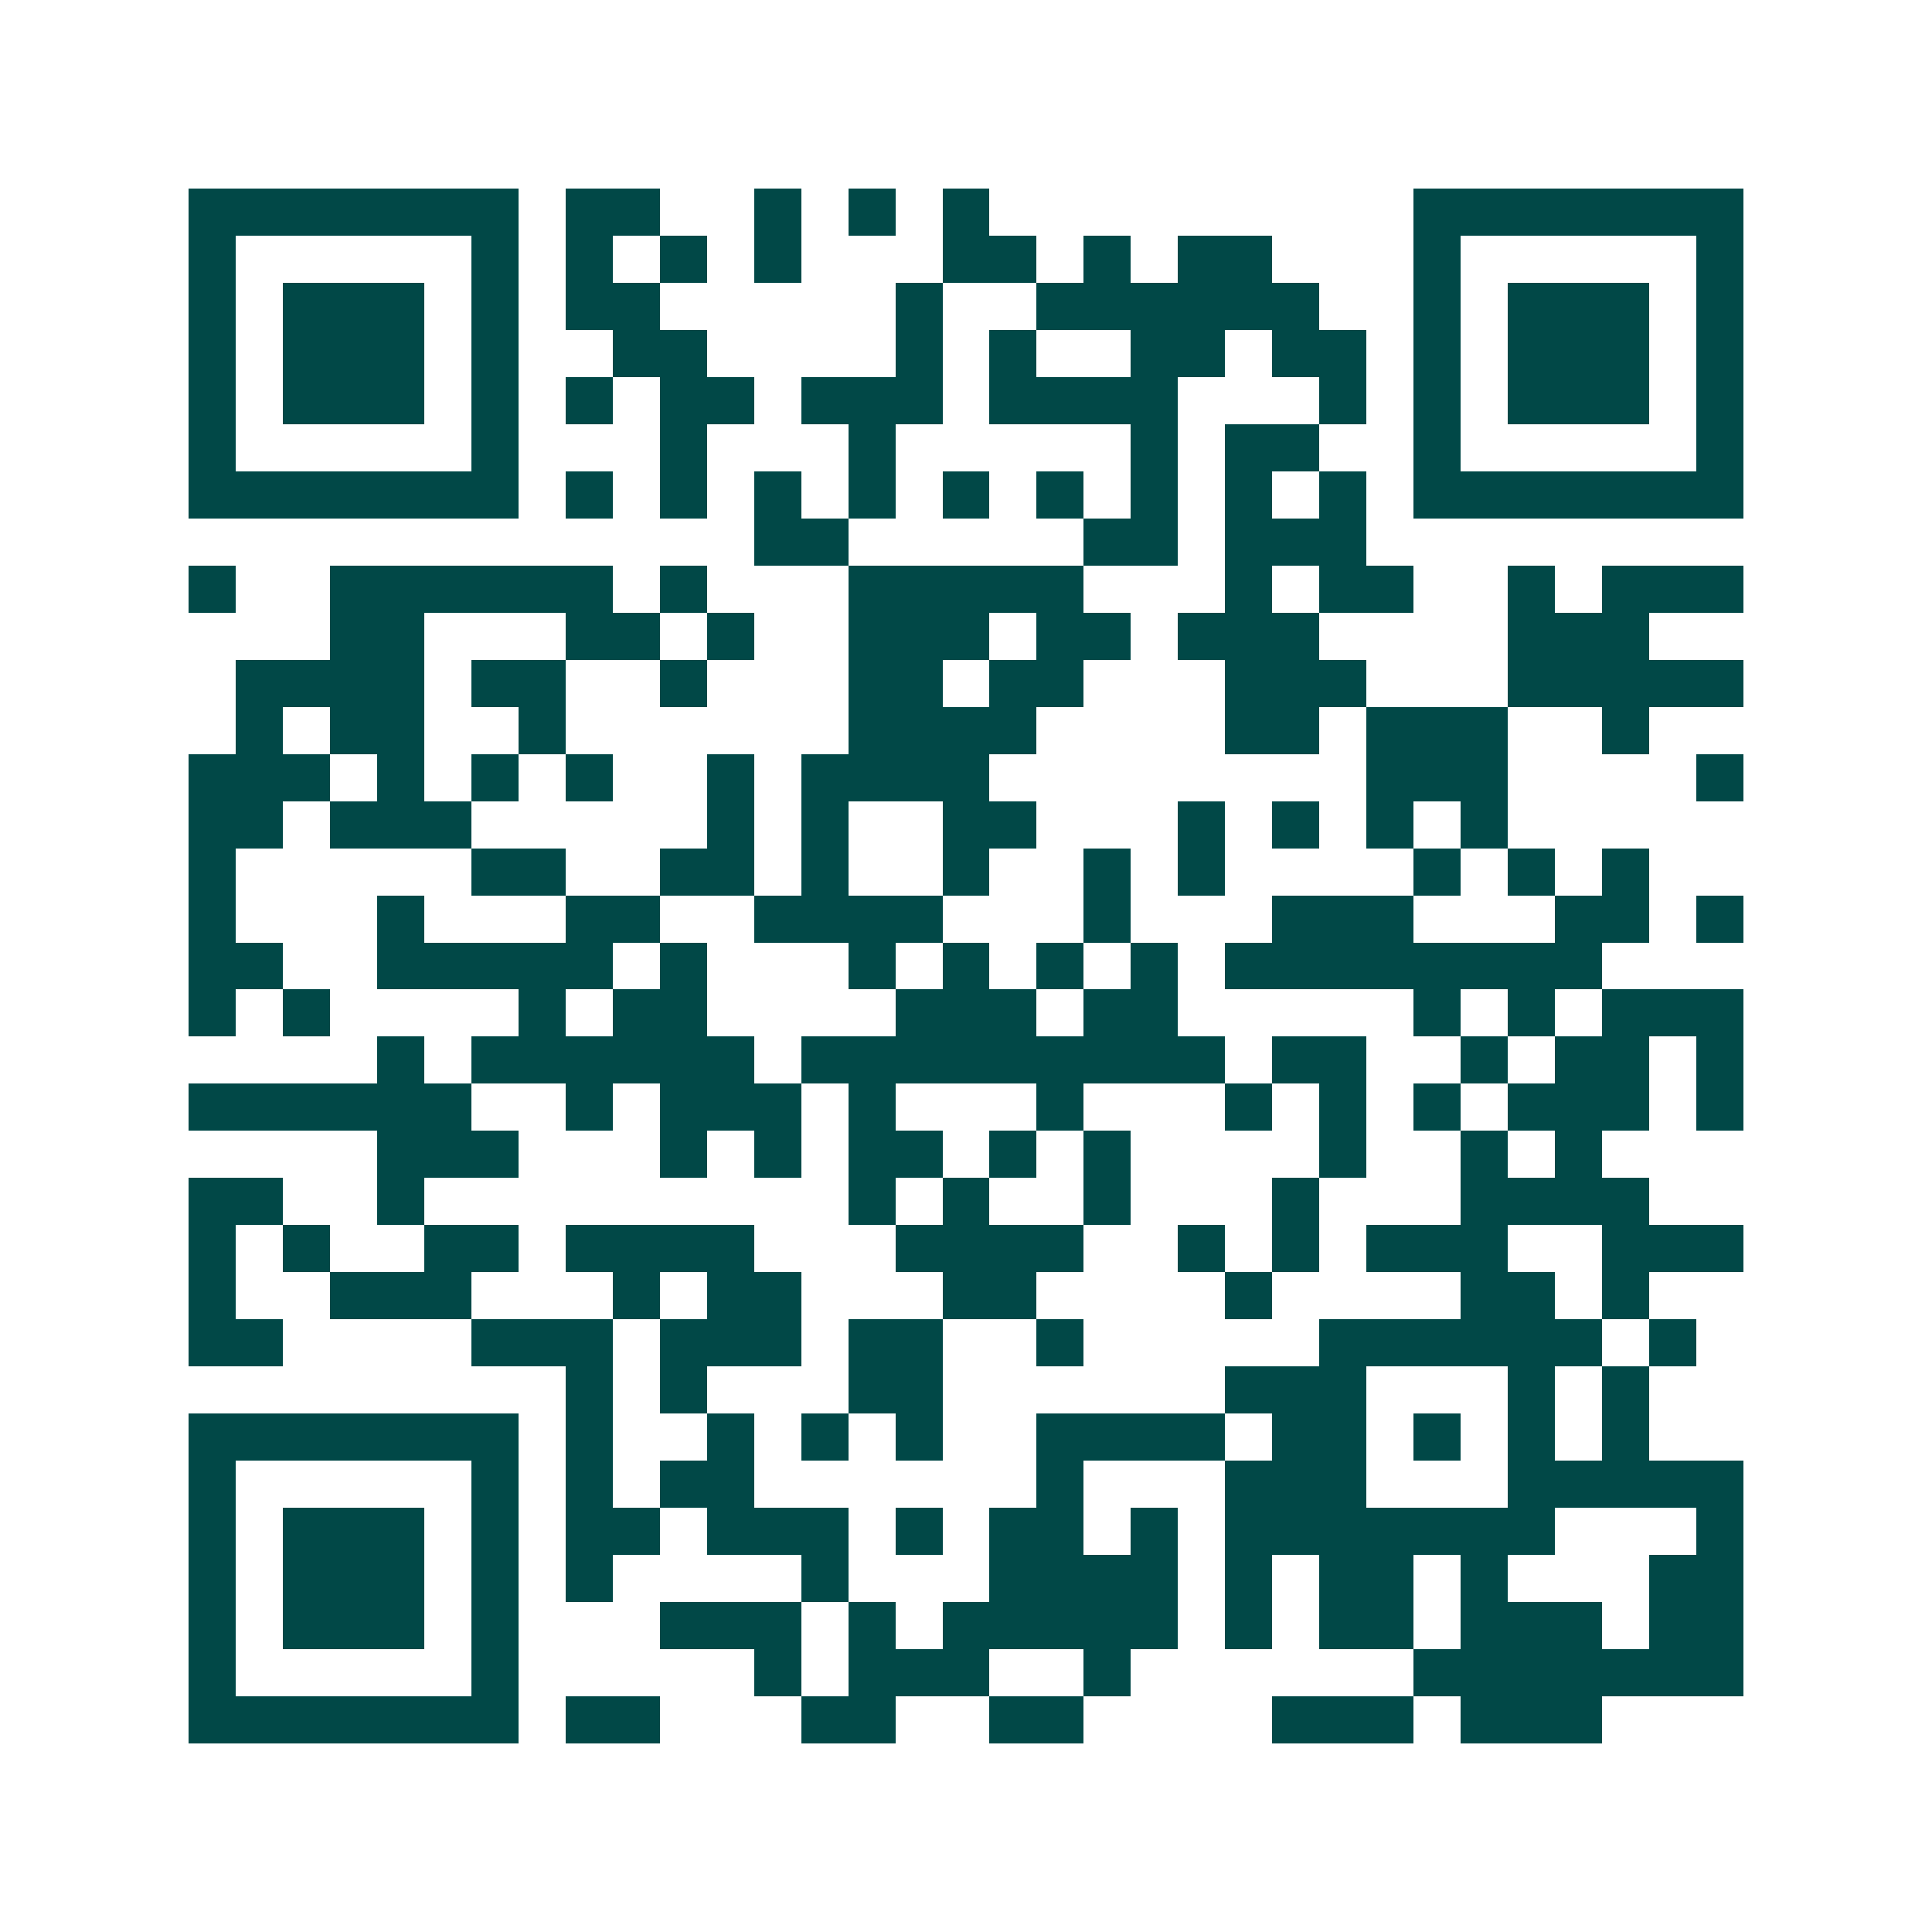 <svg xmlns="http://www.w3.org/2000/svg" width="200" height="200" viewBox="0 0 41 41" shape-rendering="crispEdges"><path fill="#ffffff" d="M0 0h41v41H0z"/><path stroke="#014847" d="M4 4.5h7m1 0h2m2 0h1m1 0h1m1 0h1m9 0h7M4 5.5h1m5 0h1m1 0h1m1 0h1m1 0h1m3 0h2m1 0h1m1 0h2m3 0h1m5 0h1M4 6.5h1m1 0h3m1 0h1m1 0h2m5 0h1m2 0h6m2 0h1m1 0h3m1 0h1M4 7.5h1m1 0h3m1 0h1m2 0h2m4 0h1m1 0h1m2 0h2m1 0h2m1 0h1m1 0h3m1 0h1M4 8.5h1m1 0h3m1 0h1m1 0h1m1 0h2m1 0h3m1 0h4m3 0h1m1 0h1m1 0h3m1 0h1M4 9.5h1m5 0h1m3 0h1m3 0h1m5 0h1m1 0h2m2 0h1m5 0h1M4 10.5h7m1 0h1m1 0h1m1 0h1m1 0h1m1 0h1m1 0h1m1 0h1m1 0h1m1 0h1m1 0h7M16 11.5h2m5 0h2m1 0h3M4 12.5h1m2 0h6m1 0h1m3 0h5m3 0h1m1 0h2m2 0h1m1 0h3M7 13.5h2m3 0h2m1 0h1m2 0h3m1 0h2m1 0h3m4 0h3M5 14.5h4m1 0h2m2 0h1m3 0h2m1 0h2m3 0h3m3 0h5M5 15.5h1m1 0h2m2 0h1m6 0h4m4 0h2m1 0h3m2 0h1M4 16.5h3m1 0h1m1 0h1m1 0h1m2 0h1m1 0h4m8 0h3m4 0h1M4 17.5h2m1 0h3m5 0h1m1 0h1m2 0h2m3 0h1m1 0h1m1 0h1m1 0h1M4 18.5h1m5 0h2m2 0h2m1 0h1m2 0h1m2 0h1m1 0h1m4 0h1m1 0h1m1 0h1M4 19.5h1m3 0h1m3 0h2m2 0h4m3 0h1m3 0h3m3 0h2m1 0h1M4 20.5h2m2 0h5m1 0h1m3 0h1m1 0h1m1 0h1m1 0h1m1 0h8M4 21.5h1m1 0h1m4 0h1m1 0h2m4 0h3m1 0h2m5 0h1m1 0h1m1 0h3M8 22.5h1m1 0h6m1 0h9m1 0h2m2 0h1m1 0h2m1 0h1M4 23.5h6m2 0h1m1 0h3m1 0h1m3 0h1m3 0h1m1 0h1m1 0h1m1 0h3m1 0h1M8 24.5h3m3 0h1m1 0h1m1 0h2m1 0h1m1 0h1m4 0h1m2 0h1m1 0h1M4 25.5h2m2 0h1m9 0h1m1 0h1m2 0h1m3 0h1m3 0h4M4 26.5h1m1 0h1m2 0h2m1 0h4m3 0h4m2 0h1m1 0h1m1 0h3m2 0h3M4 27.5h1m2 0h3m3 0h1m1 0h2m3 0h2m4 0h1m4 0h2m1 0h1M4 28.5h2m4 0h3m1 0h3m1 0h2m2 0h1m5 0h6m1 0h1M12 29.5h1m1 0h1m3 0h2m6 0h3m3 0h1m1 0h1M4 30.5h7m1 0h1m2 0h1m1 0h1m1 0h1m2 0h4m1 0h2m1 0h1m1 0h1m1 0h1M4 31.5h1m5 0h1m1 0h1m1 0h2m6 0h1m3 0h3m3 0h5M4 32.5h1m1 0h3m1 0h1m1 0h2m1 0h3m1 0h1m1 0h2m1 0h1m1 0h7m3 0h1M4 33.5h1m1 0h3m1 0h1m1 0h1m4 0h1m3 0h4m1 0h1m1 0h2m1 0h1m3 0h2M4 34.5h1m1 0h3m1 0h1m3 0h3m1 0h1m1 0h5m1 0h1m1 0h2m1 0h3m1 0h2M4 35.5h1m5 0h1m5 0h1m1 0h3m2 0h1m6 0h7M4 36.5h7m1 0h2m3 0h2m2 0h2m4 0h3m1 0h3"/></svg>
